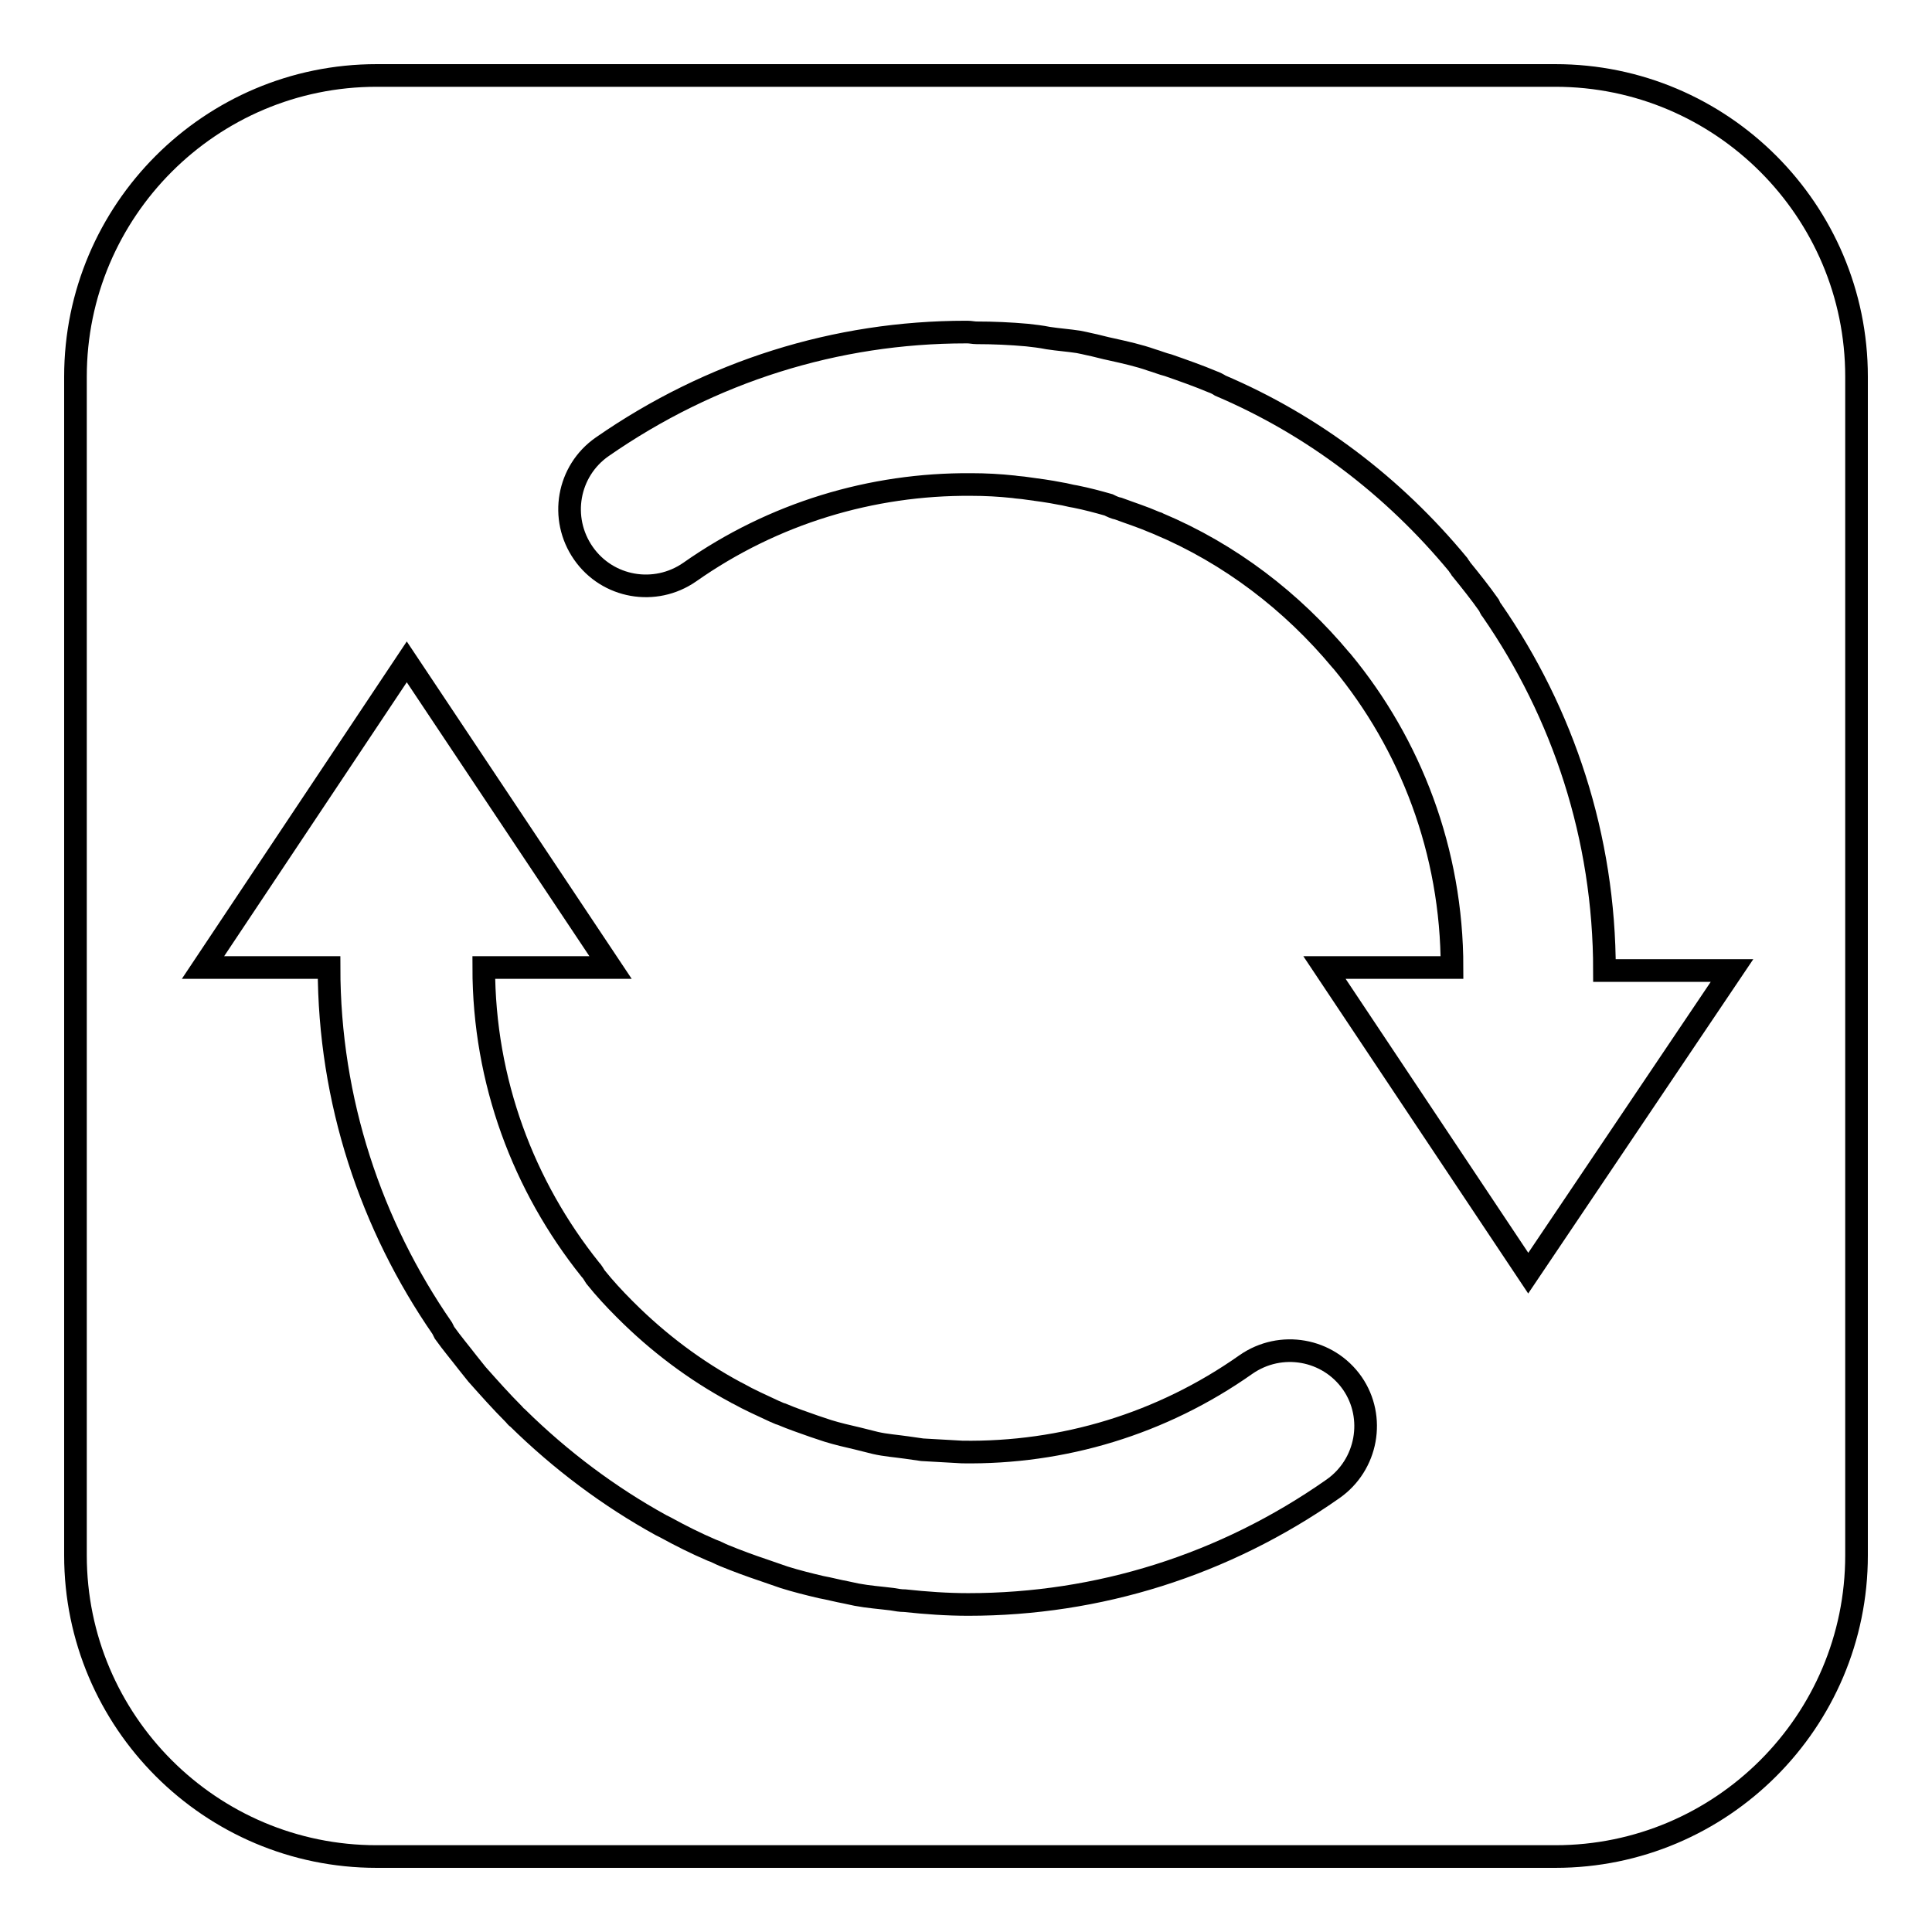 <?xml version="1.0" encoding="utf-8"?>
<!-- Svg Vector Icons : http://www.onlinewebfonts.com/icon -->
<!DOCTYPE svg PUBLIC "-//W3C//DTD SVG 1.1//EN" "http://www.w3.org/Graphics/SVG/1.1/DTD/svg11.dtd">
<svg version="1.1" xmlns="http://www.w3.org/2000/svg" xmlns:xlink="http://www.w3.org/1999/xlink" x="0px" y="0px" viewBox="0 0 256 256" enable-background="new 0 0 256 256" xml:space="preserve">
<g><g><path stroke-width="3" fill-opacity="0" stroke="#000000"  d="M206.1,10H49.9C27.9,10,10,27.9,10,49.9v156.2c0,22,17.9,39.9,39.9,39.9h156.2c22,0,39.9-17.9,39.9-39.9V49.9C246,27.9,228.1,10,206.1,10z M176.6,197.3c-14.4,10.1-31.1,15.3-48.3,15.3c-2.8,0-5.6-0.2-8.4-0.5c-0.6,0-1.1-0.1-1.7-0.2c-1.6-0.2-3.1-0.3-4.7-0.6c-0.5-0.1-0.9-0.2-1.4-0.3c-1.1-0.2-2.2-0.5-3.3-0.7c-1.7-0.4-3.3-0.8-4.9-1.3c-0.9-0.3-1.7-0.6-2.6-0.9c-1.8-0.6-3.7-1.3-5.4-2c-0.5-0.2-1-0.5-1.6-0.7c-2.1-0.9-4.1-1.9-6.1-3c-0.2-0.1-0.4-0.2-0.6-0.3c-6.9-3.8-13.3-8.6-19-14.2c-0.2-0.1-0.3-0.3-0.5-0.5c-1.7-1.7-3.3-3.5-4.9-5.3c-0.4-0.5-0.8-1-1.2-1.5c-1-1.3-2.1-2.6-3.1-4c-0.1-0.2-0.2-0.4-0.3-0.6c-9.4-13.6-15-30.1-15-47.8H26.9l27-40.5l27,40.5H64.1c0,15.1,5.3,29,14.1,40c0.3,0.3,0.5,0.7,0.7,1c1.2,1.5,2.5,2.9,3.8,4.2c0.1,0.1,0.1,0.1,0.2,0.2c4.3,4.3,9.2,8,14.6,10.9c0.1,0,0.1,0.1,0.2,0.1c1.6,0.9,3.2,1.6,4.9,2.4c0.3,0.1,0.6,0.3,1,0.4c1.4,0.6,2.9,1.1,4.3,1.6c0.6,0.2,1.2,0.4,1.8,0.6c1.3,0.4,2.6,0.7,3.9,1c0.8,0.2,1.6,0.4,2.4,0.6c1.3,0.3,2.7,0.4,4.1,0.6c0.7,0.1,1.4,0.2,2.1,0.3c1.7,0.1,3.5,0.2,5.3,0.3c13.3,0.2,26.4-3.7,37.6-11.6c4.6-3.2,10.9-2.1,14.1,2.5C182.3,187.8,181.2,194.1,176.6,197.3z M202.5,168.7l-27-40.5h16.9c0-15.4-5.5-29.6-14.6-40.6c0,0-0.1-0.1-0.1-0.1c-6.5-7.8-14.7-14.1-24.2-18.1c-0.1-0.1-0.3-0.1-0.5-0.2c-1.6-0.7-3.2-1.2-4.8-1.8c-0.5-0.1-0.9-0.3-1.3-0.5c-1.4-0.4-2.9-0.8-4.4-1.1c-0.7-0.1-1.3-0.3-2-0.4c-1.5-0.3-3-0.5-4.5-0.7c-0.6-0.1-1.1-0.1-1.7-0.2c-1.9-0.2-3.7-0.3-5.6-0.3c-13.2-0.1-26.2,3.8-37.3,11.6c-4.6,3.2-10.9,2.1-14.1-2.5c-3.2-4.6-2.1-10.9,2.5-14.1c14.4-10,31-15.2,48.2-15.2c0.1,0,0.1,0,0.2,0c0.4,0,0.8,0.1,1.2,0.1c2.2,0,4.5,0.1,6.7,0.3c0.9,0.1,1.8,0.2,2.8,0.4c1.3,0.2,2.7,0.3,4,0.5c0.5,0.1,1,0.2,1.4,0.3c1,0.2,2,0.5,3,0.7c1.8,0.4,3.6,0.8,5.3,1.4c0.7,0.2,1.4,0.5,2.2,0.7c2,0.7,4,1.4,5.9,2.2c0.3,0.1,0.7,0.3,1,0.5c12.2,5.2,22.9,13.3,31.5,23.7c0.1,0.2,0.3,0.4,0.4,0.6c1.3,1.6,2.5,3.1,3.7,4.8c0.1,0.2,0.2,0.5,0.4,0.7c9.4,13.6,14.9,30,14.9,47.7h16.9L202.5,168.7z"/></g></g>
</svg>